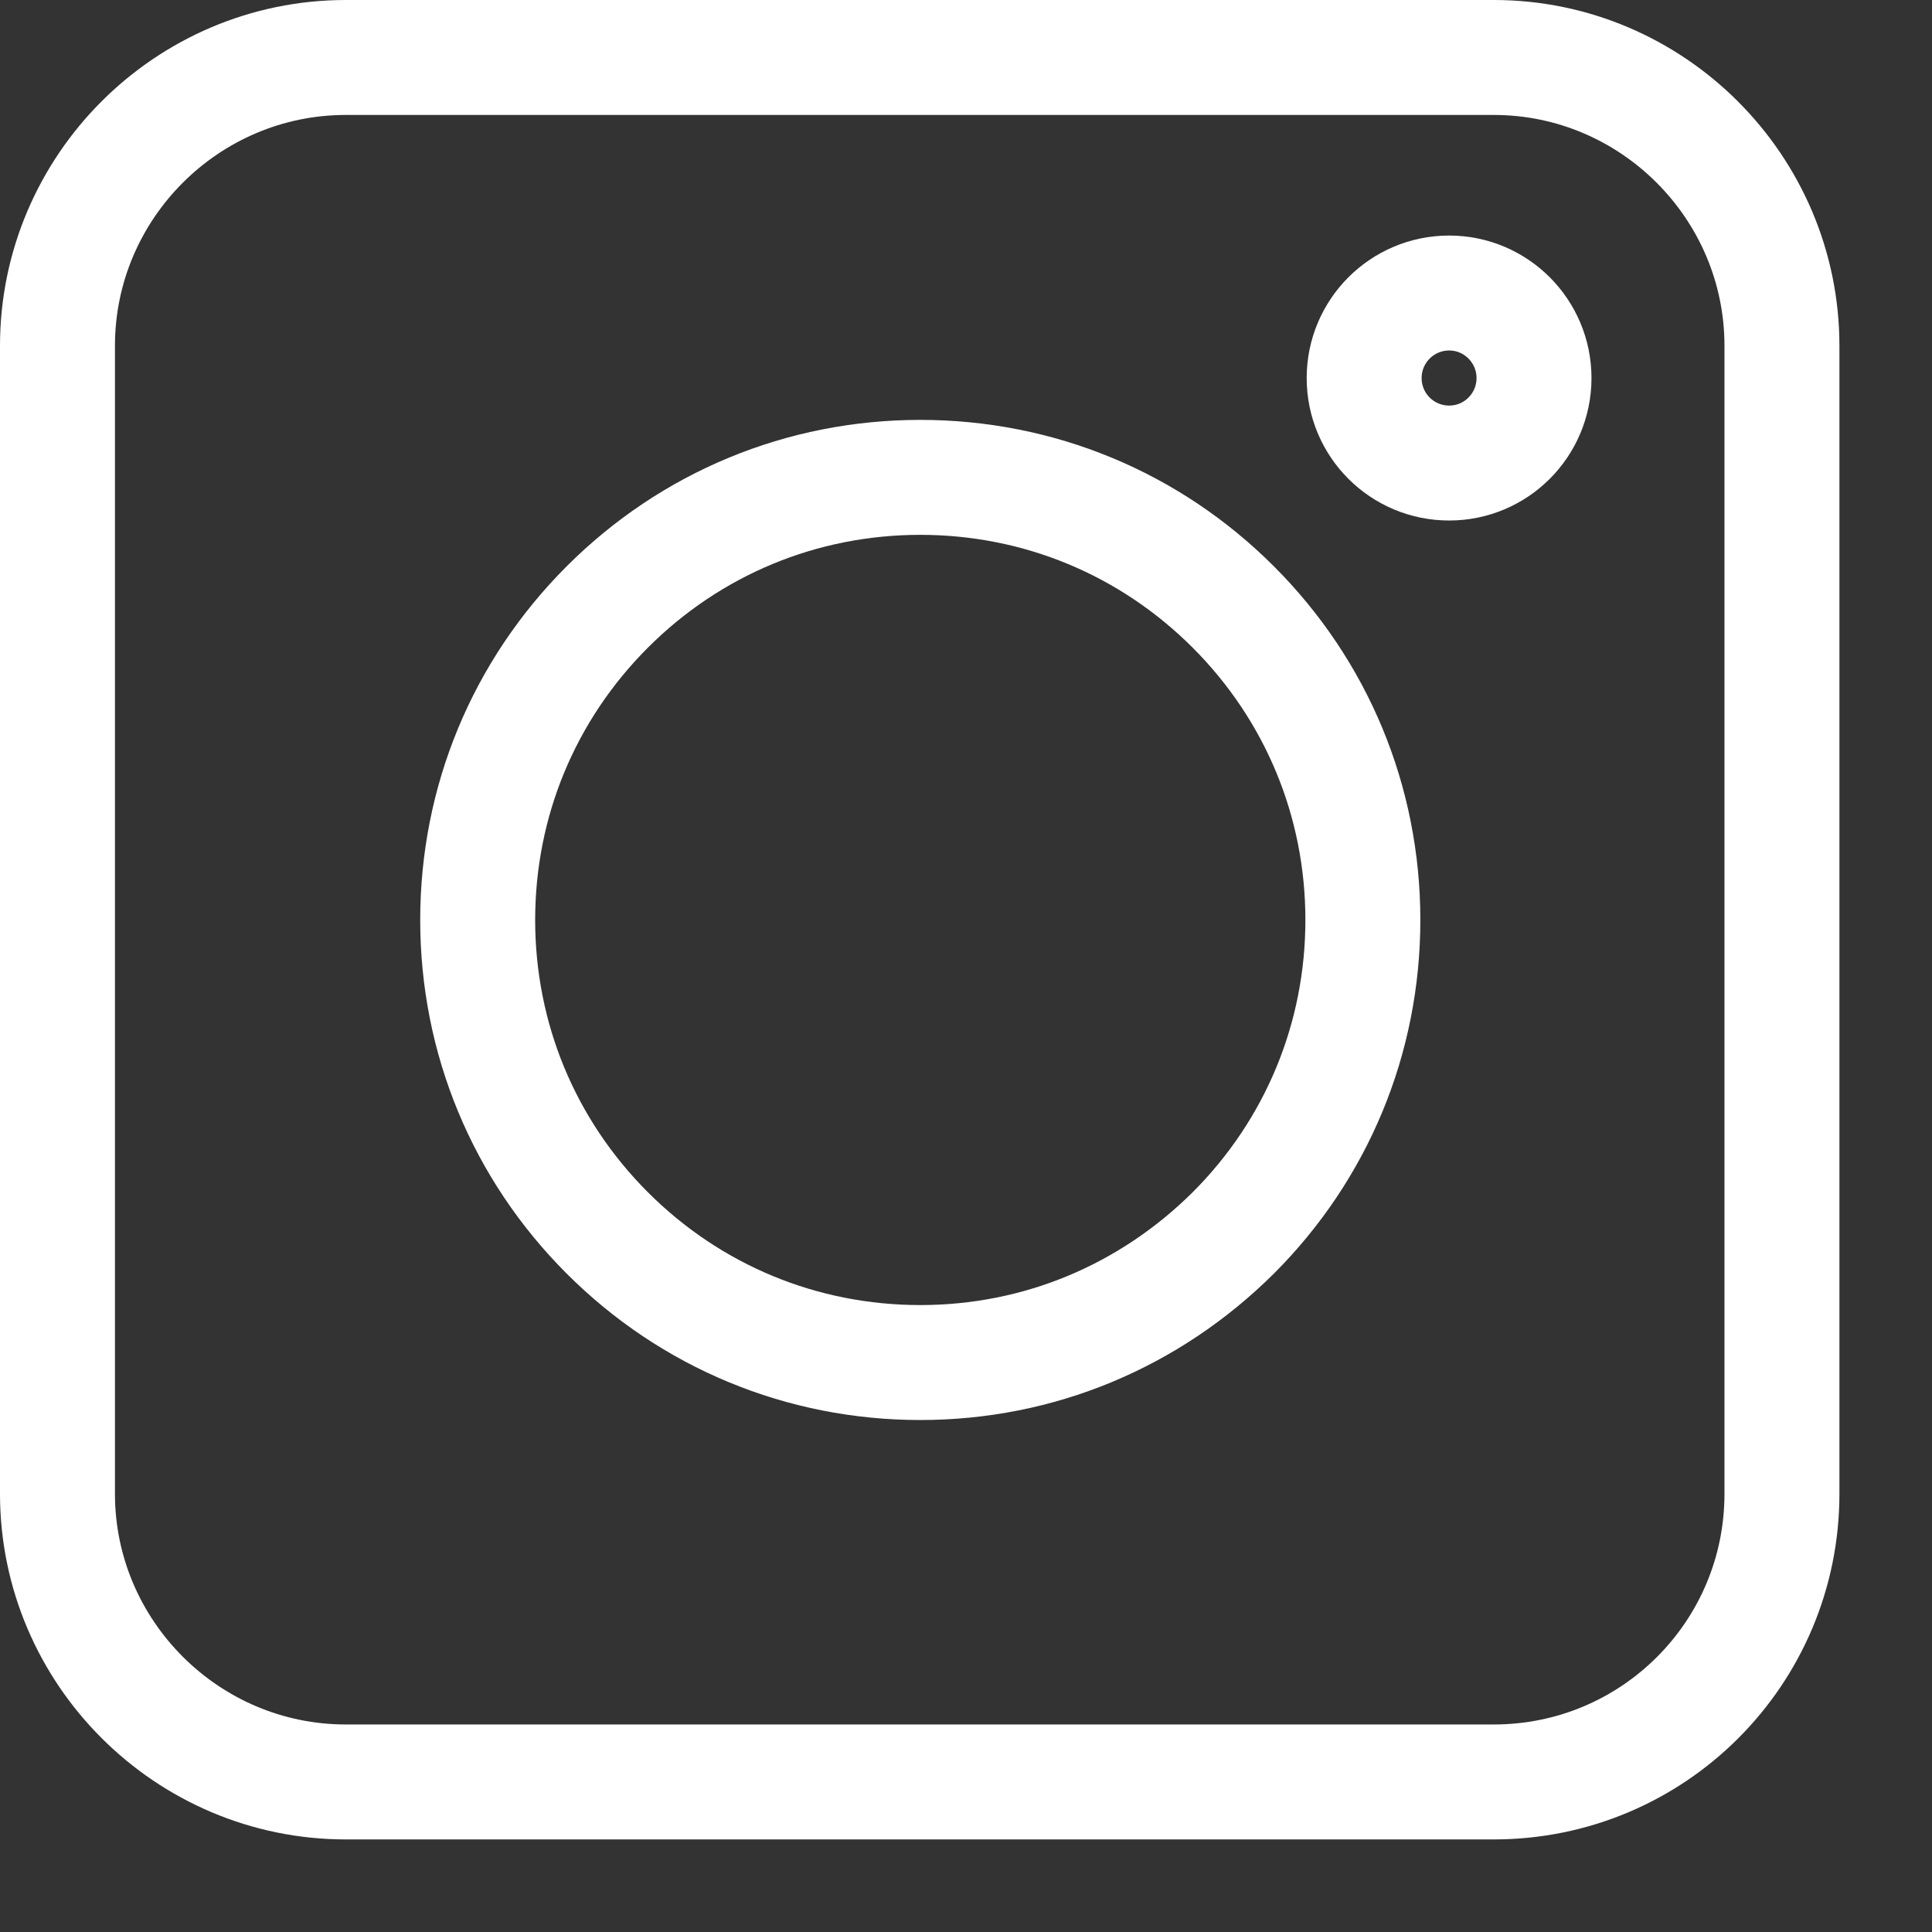 <svg width="12" height="12" viewBox="0 0 12 12" fill="none" xmlns="http://www.w3.org/2000/svg">
<rect x="0" y="0" width="12" height="12" fill="#333333" stroke="none"/>
<path d="M9.278 11.068H2.148C1.162 11.068 0.357 10.263 0.357 9.278V2.148C0.357 1.162 1.162 0.357 2.148 0.357H9.278C10.263 0.357 11.068 1.162 11.068 2.148V9.278C11.068 10.268 10.268 11.068 9.278 11.068Z" stroke="white" stroke-width="0.714"/>
<path d="M3.772 7.658C4.291 8.177 4.981 8.463 5.716 8.463C6.451 8.463 7.137 8.177 7.66 7.658C8.179 7.139 8.465 6.449 8.465 5.714C8.465 4.979 8.179 4.289 7.66 3.77C7.141 3.251 6.451 2.965 5.716 2.965C4.981 2.965 4.291 3.251 3.772 3.77C3.253 4.289 2.967 4.979 2.967 5.714C2.967 6.449 3.253 7.139 3.772 7.658Z" stroke="white" stroke-width="0.714"/>
<path d="M9.001 2.876C9.292 2.876 9.528 2.64 9.528 2.348C9.528 2.057 9.292 1.82 9.001 1.82C8.709 1.82 8.473 2.057 8.473 2.348C8.473 2.64 8.709 2.876 9.001 2.876Z" stroke="white" stroke-width="0.714"/>
</svg>
